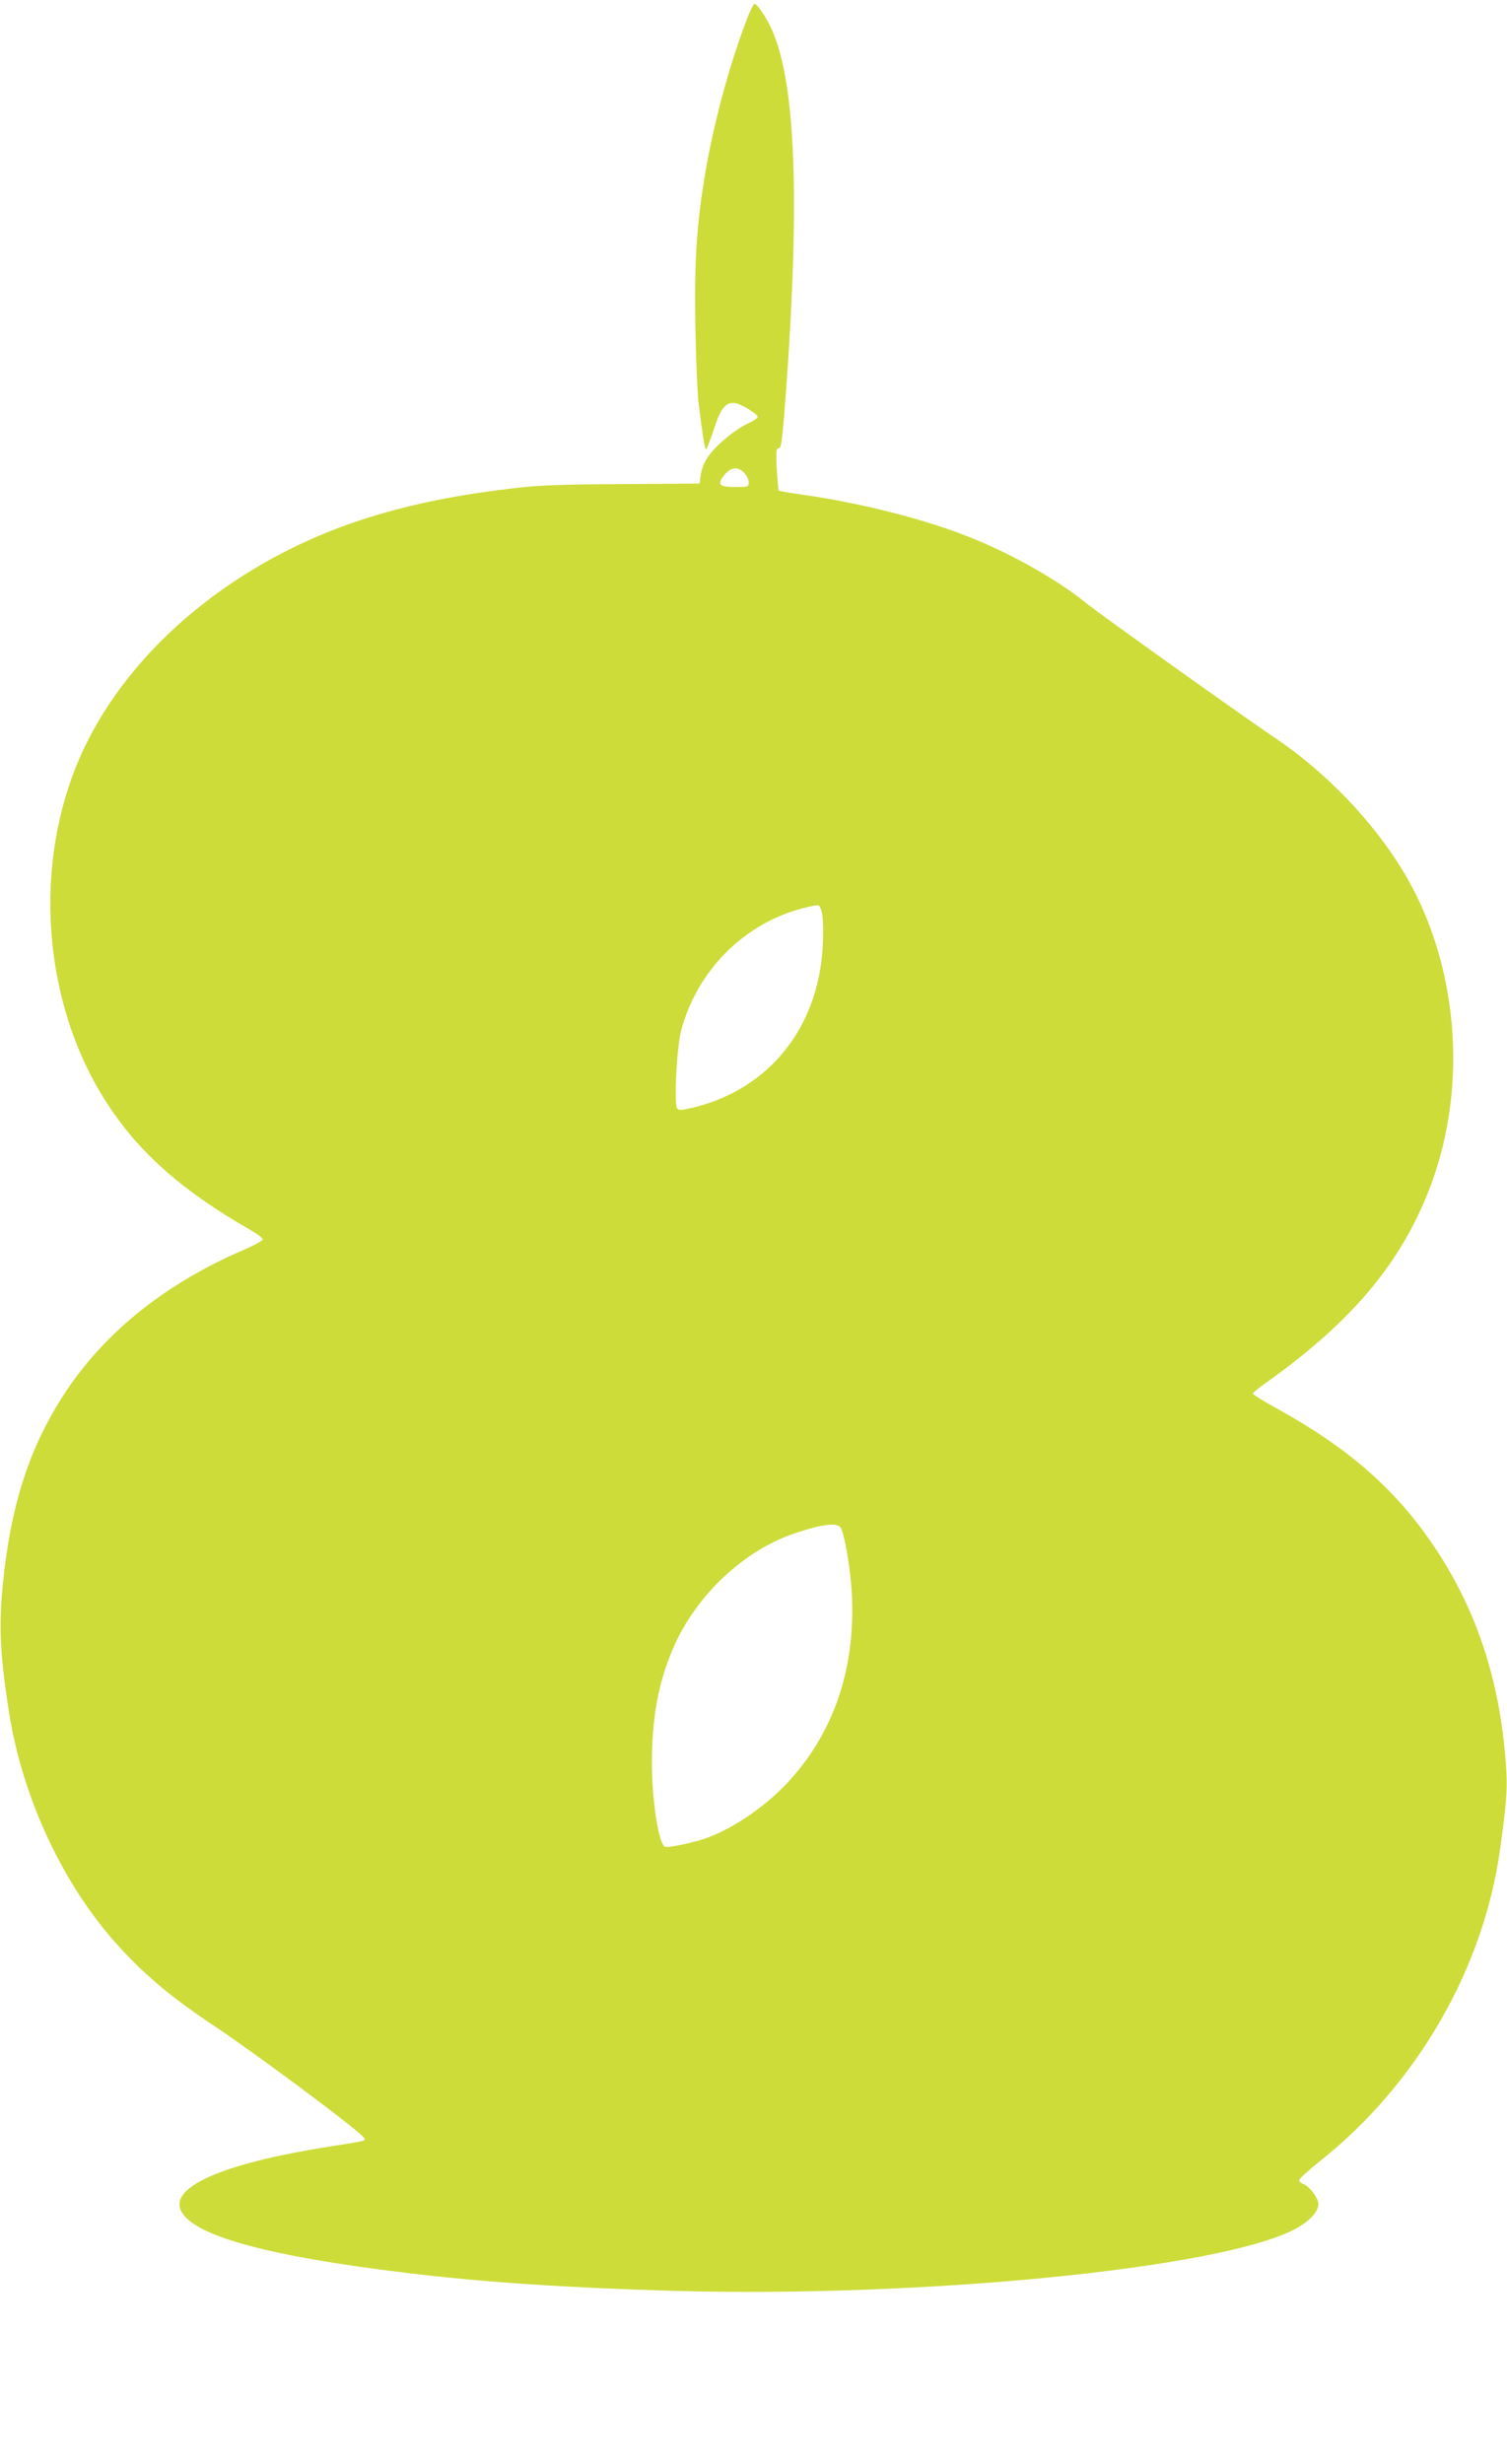 <?xml version="1.0" standalone="no"?>
<!DOCTYPE svg PUBLIC "-//W3C//DTD SVG 20010904//EN"
 "http://www.w3.org/TR/2001/REC-SVG-20010904/DTD/svg10.dtd">
<svg version="1.0" xmlns="http://www.w3.org/2000/svg"
 width="783pt" height="1280pt" viewBox="0 0 783 1280"
 preserveAspectRatio="xMidYMid meet">
<g transform="translate(0,1280) scale(0.1,-0.1)"
fill="#cddc39" stroke="none">
<path d="M3880 12698 c-87 -224 -171 -535 -214 -788 -46 -271 -59 -462 -53
-805 3 -170 11 -348 16 -395 24 -191 34 -251 41 -243 4 4 22 52 40 105 36 112
63 143 114 133 33 -7 107 -53 113 -70 2 -6 -24 -23 -57 -38 -34 -16 -91 -56
-133 -95 -73 -67 -101 -115 -109 -191 l-3 -23 -400 -3 c-295 -1 -438 -6 -545
-19 -289 -33 -511 -76 -734 -142 -670 -198 -1233 -640 -1503 -1178 -293 -583
-246 -1357 116 -1897 165 -248 388 -442 736 -641 33 -19 60 -40 60 -47 0 -6
-46 -32 -103 -56 -397 -171 -710 -420 -917 -730 -175 -261 -275 -548 -320
-915 -34 -271 -29 -429 21 -750 70 -451 284 -908 572 -1222 141 -155 279 -269
497 -414 205 -136 723 -522 769 -572 22 -25 34 -21 -164 -52 -524 -82 -809
-196 -786 -315 28 -138 421 -252 1188 -344 392 -47 823 -76 1378 -92 1285 -36
2819 114 3219 316 80 40 131 93 131 135 0 32 -48 95 -81 105 -10 4 -19 12 -19
19 0 7 50 53 112 102 500 398 846 996 932 1617 31 220 38 306 33 397 -25 453
-148 838 -375 1175 -200 298 -447 514 -820 719 -67 37 -122 71 -122 76 0 5 39
37 88 71 437 314 690 620 837 1014 196 526 140 1159 -145 1630 -159 262 -404
517 -673 697 -147 98 -906 640 -970 692 -159 131 -429 280 -660 365 -228 85
-531 160 -810 200 -70 10 -129 20 -131 22 -2 2 -6 52 -10 112 -5 87 -3 107 8
107 16 0 20 30 41 310 72 997 48 1593 -75 1867 -29 64 -76 133 -90 133 -5 0
-23 -37 -40 -82z m-15 -2353 c14 -13 25 -36 25 -50 0 -24 -2 -25 -70 -25 -80
0 -94 12 -63 54 36 49 73 56 108 21z m408 -2300 c4 -28 5 -98 2 -157 -22 -429
-282 -751 -682 -844 -54 -12 -68 -13 -75 -2 -17 25 -2 316 21 403 81 309 322
554 626 635 39 11 77 18 85 17 9 -1 18 -20 23 -52z m96 -3183 c22 -42 53 -234
58 -362 15 -382 -100 -709 -337 -963 -121 -129 -294 -245 -435 -291 -72 -23
-185 -46 -200 -40 -33 13 -68 243 -68 439 1 235 34 415 111 594 120 276 370
511 642 599 139 46 213 53 229 24z"/>
</g>
</svg>
